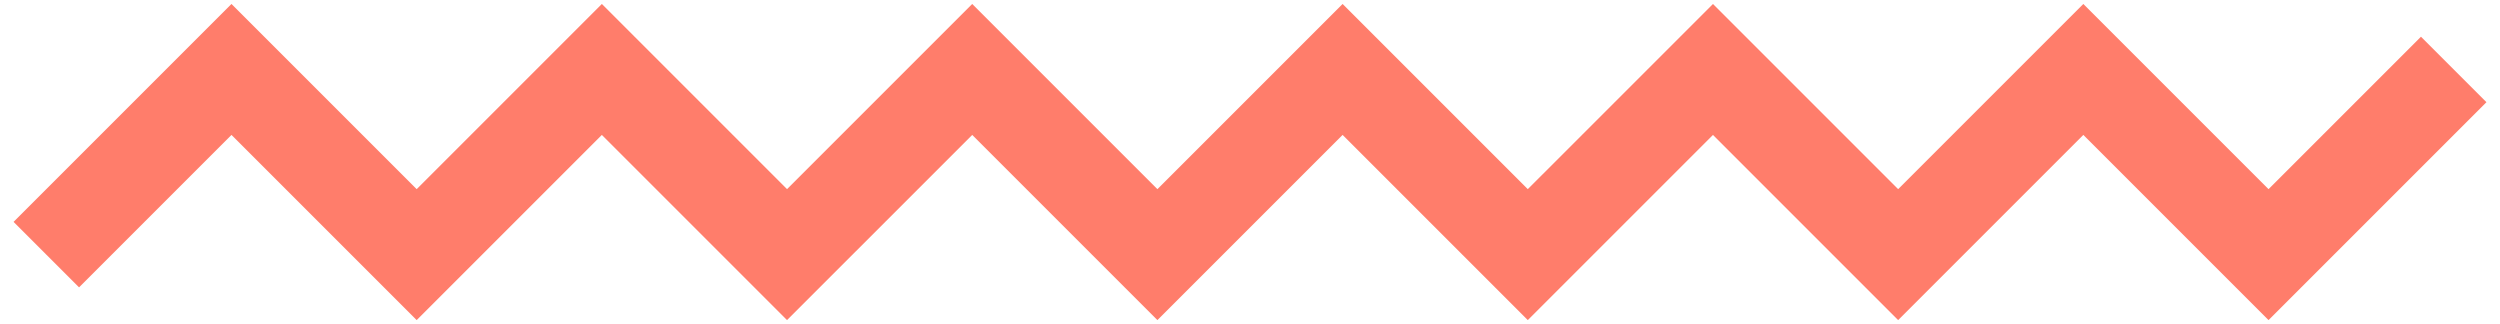 <svg width="108" height="14" viewBox="0 0 108 14" fill="none" xmlns="http://www.w3.org/2000/svg">
<path d="M2 11L10 3L18 11L26 3L34 11L42 3L50 11L58 3L66 11L74 3L82 11L90 3L98 11L106 3" stroke="#FF7D6B" stroke-width="4"/>
</svg>

